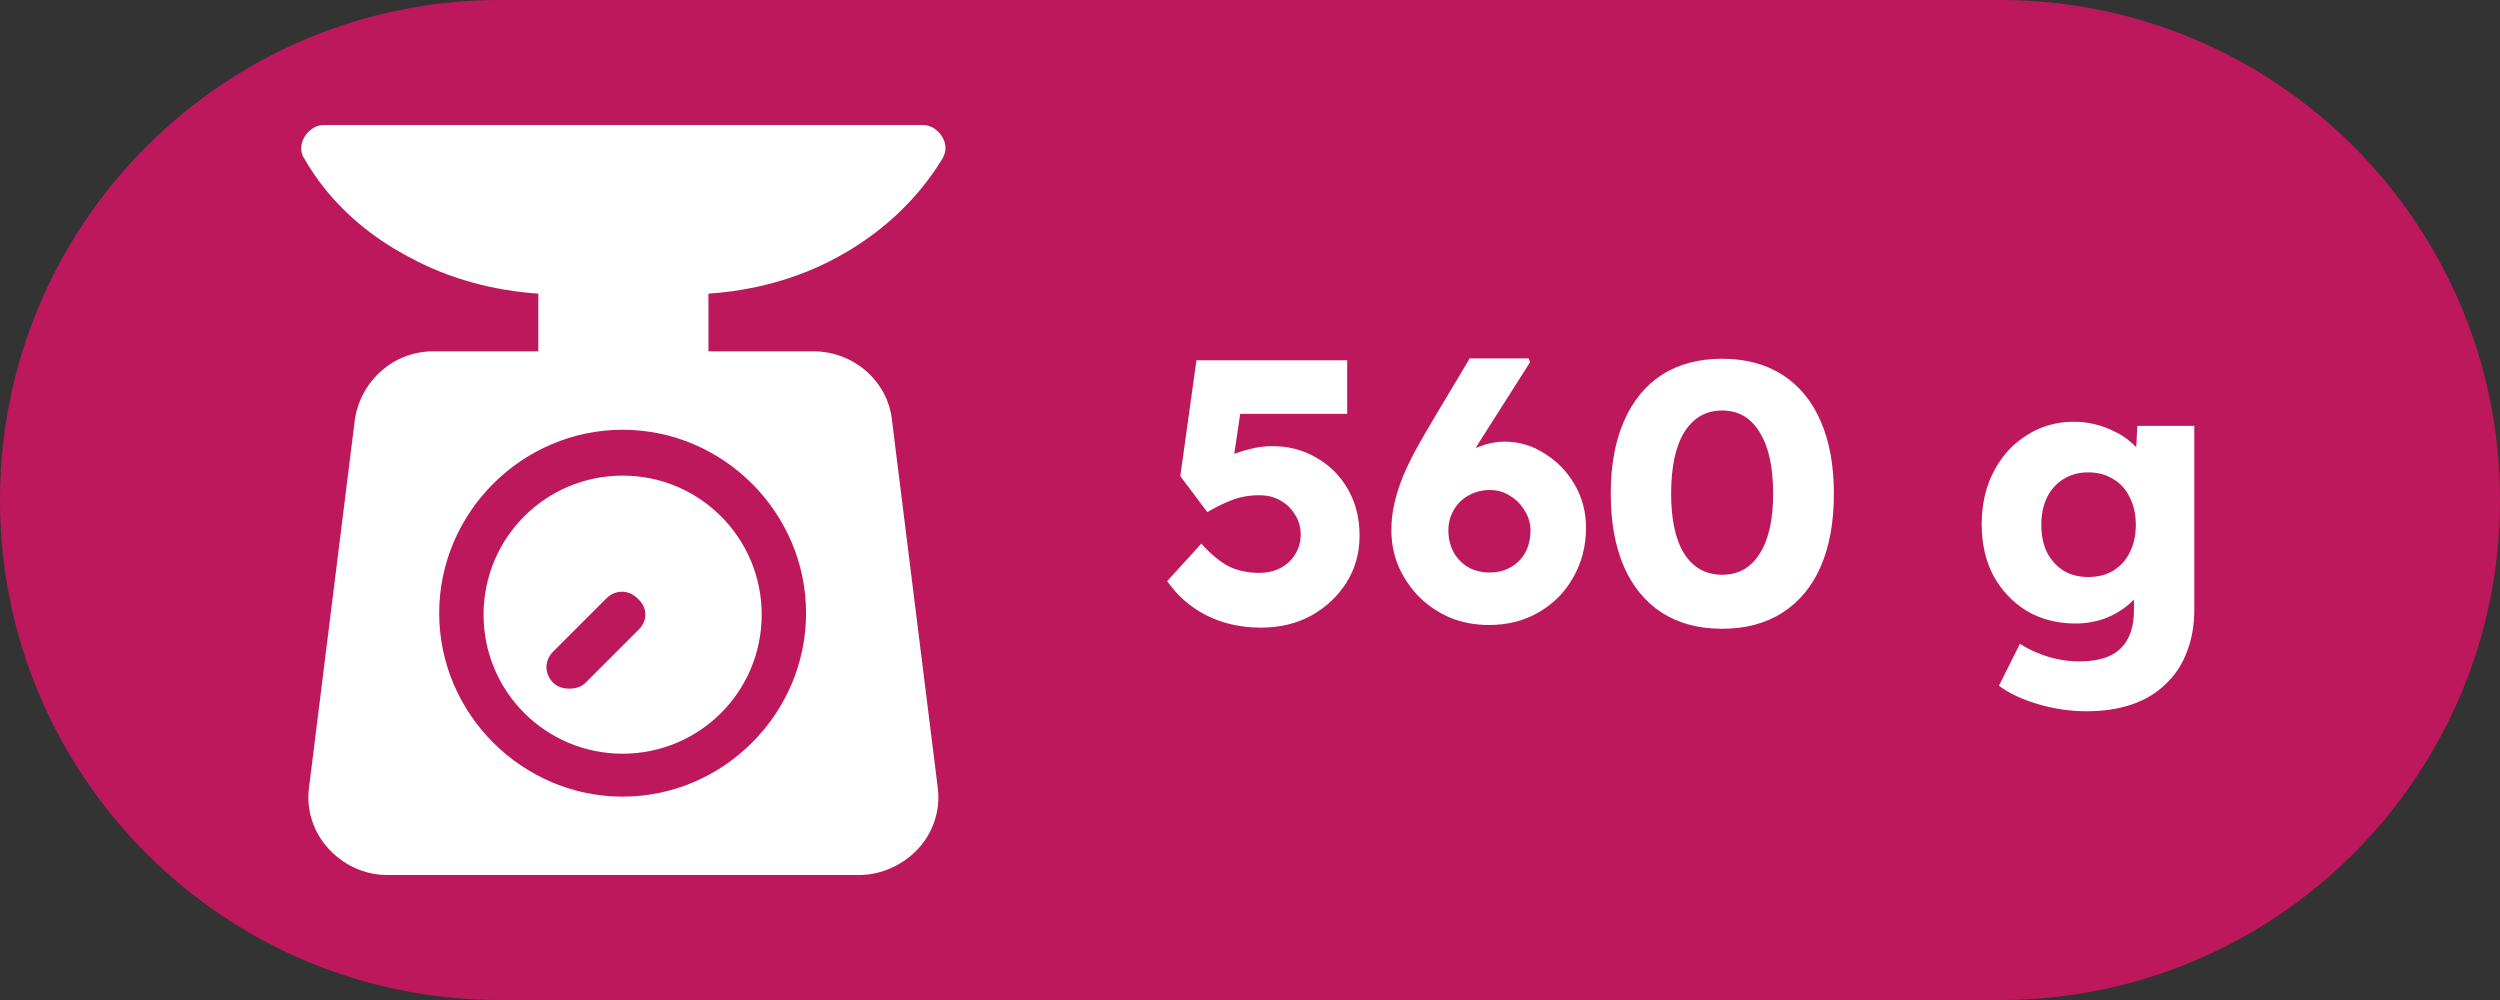 <svg width="40" height="16" viewBox="0 0 40 16" fill="none" xmlns="http://www.w3.org/2000/svg">
<rect x="0" y="0" width="40" height="16" fill="#333333" stroke="none"/>
<path d="M0 8C0 3.582 3.582 0 8 0H32C36.418 0 40 3.582 40 8V8C40 12.418 36.418 16 32 16H8C3.582 16 0 12.418 0 8V8Z" fill="#BE185D"/>
<g clip-path="url(#clip0_238_871)">
<path d="M13.37 4.13C14.08 3.751 14.672 3.207 15.075 2.544C15.146 2.426 15.146 2.308 15.075 2.189C15.004 2.071 14.885 2 14.767 2H5.181C5.063 2 4.944 2.071 4.873 2.189C4.802 2.308 4.802 2.45 4.873 2.544C5.252 3.207 5.844 3.751 6.577 4.13C7.193 4.462 7.903 4.651 8.613 4.698V5.621H6.932C6.293 5.621 5.773 6.095 5.678 6.71L4.944 12.604C4.897 12.959 5.015 13.314 5.252 13.574C5.489 13.834 5.82 14 6.199 14H13.749C14.104 14 14.459 13.834 14.696 13.574C14.932 13.314 15.051 12.959 15.004 12.604L14.27 6.71C14.199 6.095 13.654 5.621 13.015 5.621H11.335V4.698C12.045 4.651 12.755 4.462 13.37 4.13ZM12.897 9.811C12.897 11.42 11.572 12.746 9.962 12.746C8.353 12.746 7.027 11.42 7.027 9.811C7.027 8.201 8.353 6.876 9.962 6.876C11.572 6.876 12.897 8.201 12.897 9.811Z" fill="white"/>
<path d="M9.962 7.61C8.731 7.61 7.737 8.604 7.737 9.835C7.737 11.065 8.731 12.059 9.962 12.059C11.193 12.059 12.187 11.065 12.187 9.835C12.187 8.604 11.193 7.61 9.962 7.61ZM10.222 10.071L9.37 10.923C9.299 10.994 9.205 11.018 9.11 11.018C9.015 11.018 8.921 10.994 8.85 10.923C8.708 10.781 8.708 10.568 8.85 10.426L9.702 9.574C9.844 9.432 10.057 9.432 10.199 9.574C10.364 9.716 10.364 9.929 10.222 10.071Z" fill="white"/>
</g>
<path d="M20.175 10.042C19.859 10.042 19.571 9.978 19.311 9.85C19.055 9.722 18.843 9.538 18.675 9.298L19.221 8.698C19.385 8.878 19.537 9.002 19.677 9.07C19.817 9.134 19.973 9.166 20.145 9.166C20.273 9.166 20.387 9.14 20.487 9.088C20.587 9.036 20.665 8.964 20.721 8.872C20.781 8.776 20.811 8.67 20.811 8.554C20.811 8.434 20.781 8.328 20.721 8.236C20.665 8.14 20.587 8.064 20.487 8.008C20.391 7.952 20.279 7.924 20.151 7.924C20.059 7.924 19.973 7.932 19.893 7.948C19.813 7.964 19.727 7.992 19.635 8.032C19.547 8.068 19.441 8.122 19.317 8.194L18.885 7.618L19.143 5.764H21.555V6.622H19.629L19.893 6.286L19.695 7.618L19.335 7.498C19.411 7.43 19.503 7.37 19.611 7.318C19.723 7.266 19.843 7.224 19.971 7.192C20.099 7.156 20.227 7.138 20.355 7.138C20.619 7.138 20.855 7.2 21.063 7.324C21.275 7.444 21.443 7.612 21.567 7.828C21.691 8.044 21.753 8.292 21.753 8.572C21.753 8.848 21.683 9.098 21.543 9.322C21.403 9.542 21.215 9.718 20.979 9.85C20.743 9.978 20.475 10.042 20.175 10.042ZM23.822 10C23.606 10 23.402 9.962 23.21 9.886C23.022 9.806 22.858 9.698 22.718 9.562C22.578 9.422 22.466 9.26 22.382 9.076C22.302 8.892 22.262 8.694 22.262 8.482C22.262 8.334 22.278 8.192 22.31 8.056C22.342 7.916 22.386 7.776 22.442 7.636C22.502 7.492 22.572 7.346 22.652 7.198C22.736 7.046 22.828 6.886 22.928 6.718L23.516 5.734H24.458L24.482 5.794L23.666 7.078C23.562 7.246 23.472 7.404 23.396 7.552C23.32 7.696 23.252 7.84 23.192 7.984C23.132 8.128 23.072 8.28 23.012 8.44L22.82 8.026C22.86 7.886 22.924 7.758 23.012 7.642C23.1 7.522 23.202 7.42 23.318 7.336C23.438 7.248 23.562 7.182 23.69 7.138C23.818 7.09 23.944 7.066 24.068 7.066C24.304 7.066 24.52 7.13 24.716 7.258C24.916 7.382 25.076 7.548 25.196 7.756C25.316 7.964 25.376 8.192 25.376 8.44C25.376 8.736 25.308 9.002 25.172 9.238C25.04 9.474 24.856 9.66 24.62 9.796C24.388 9.932 24.122 10 23.822 10ZM23.834 9.16C23.962 9.16 24.074 9.132 24.17 9.076C24.27 9.02 24.348 8.942 24.404 8.842C24.46 8.738 24.488 8.62 24.488 8.488C24.488 8.376 24.458 8.272 24.398 8.176C24.342 8.076 24.264 7.996 24.164 7.936C24.068 7.872 23.96 7.84 23.84 7.84C23.712 7.84 23.596 7.87 23.492 7.93C23.392 7.986 23.314 8.064 23.258 8.164C23.202 8.26 23.174 8.368 23.174 8.488C23.174 8.616 23.202 8.732 23.258 8.836C23.314 8.936 23.392 9.016 23.492 9.076C23.592 9.132 23.706 9.16 23.834 9.16ZM27.554 10.06C27.178 10.06 26.856 9.974 26.588 9.802C26.324 9.63 26.122 9.384 25.982 9.064C25.842 8.74 25.772 8.352 25.772 7.9C25.772 7.448 25.842 7.062 25.982 6.742C26.122 6.418 26.324 6.17 26.588 5.998C26.856 5.826 27.178 5.74 27.554 5.74C27.93 5.74 28.252 5.826 28.52 5.998C28.788 6.17 28.992 6.418 29.132 6.742C29.272 7.062 29.342 7.448 29.342 7.9C29.342 8.352 29.272 8.74 29.132 9.064C28.992 9.384 28.788 9.63 28.52 9.802C28.252 9.974 27.93 10.06 27.554 10.06ZM27.554 9.196C27.814 9.196 28.014 9.084 28.154 8.86C28.298 8.636 28.37 8.316 28.37 7.9C28.37 7.472 28.298 7.144 28.154 6.916C28.014 6.684 27.814 6.568 27.554 6.568C27.294 6.568 27.092 6.684 26.948 6.916C26.808 7.144 26.738 7.472 26.738 7.9C26.738 8.316 26.808 8.636 26.948 8.86C27.092 9.084 27.294 9.196 27.554 9.196ZM33.387 11.38C33.127 11.38 32.867 11.342 32.607 11.266C32.351 11.19 32.143 11.092 31.983 10.972L32.319 10.3C32.403 10.356 32.495 10.404 32.595 10.444C32.699 10.488 32.807 10.522 32.919 10.546C33.031 10.57 33.145 10.582 33.261 10.582C33.465 10.582 33.631 10.552 33.759 10.492C33.887 10.432 33.983 10.34 34.047 10.216C34.111 10.096 34.143 9.944 34.143 9.76V9.226L34.329 9.256C34.301 9.388 34.231 9.508 34.119 9.616C34.011 9.724 33.877 9.812 33.717 9.88C33.557 9.944 33.387 9.976 33.207 9.976C32.919 9.976 32.661 9.91 32.433 9.778C32.209 9.642 32.031 9.456 31.899 9.22C31.771 8.98 31.707 8.704 31.707 8.392C31.707 8.072 31.771 7.79 31.899 7.546C32.027 7.298 32.203 7.104 32.427 6.964C32.651 6.82 32.903 6.748 33.183 6.748C33.303 6.748 33.417 6.762 33.525 6.79C33.637 6.818 33.739 6.856 33.831 6.904C33.927 6.948 34.011 7.002 34.083 7.066C34.159 7.126 34.219 7.192 34.263 7.264C34.311 7.336 34.343 7.41 34.359 7.486L34.161 7.534L34.197 6.814H35.109V9.742C35.109 10.002 35.069 10.232 34.989 10.432C34.913 10.636 34.799 10.808 34.647 10.948C34.499 11.092 34.319 11.2 34.107 11.272C33.895 11.344 33.655 11.38 33.387 11.38ZM33.411 9.232C33.567 9.232 33.701 9.198 33.813 9.13C33.929 9.058 34.017 8.96 34.077 8.836C34.141 8.712 34.173 8.566 34.173 8.398C34.173 8.23 34.141 8.084 34.077 7.96C34.017 7.832 33.929 7.734 33.813 7.666C33.701 7.594 33.567 7.558 33.411 7.558C33.259 7.558 33.127 7.594 33.015 7.666C32.903 7.734 32.815 7.832 32.751 7.96C32.691 8.084 32.661 8.23 32.661 8.398C32.661 8.566 32.691 8.712 32.751 8.836C32.815 8.96 32.903 9.058 33.015 9.13C33.127 9.198 33.259 9.232 33.411 9.232Z" fill="white"/>
<defs>
<clipPath id="clip0_238_871">
<rect width="12" height="12" fill="white" transform="translate(4 2)"/>
</clipPath>
</defs>
</svg>
